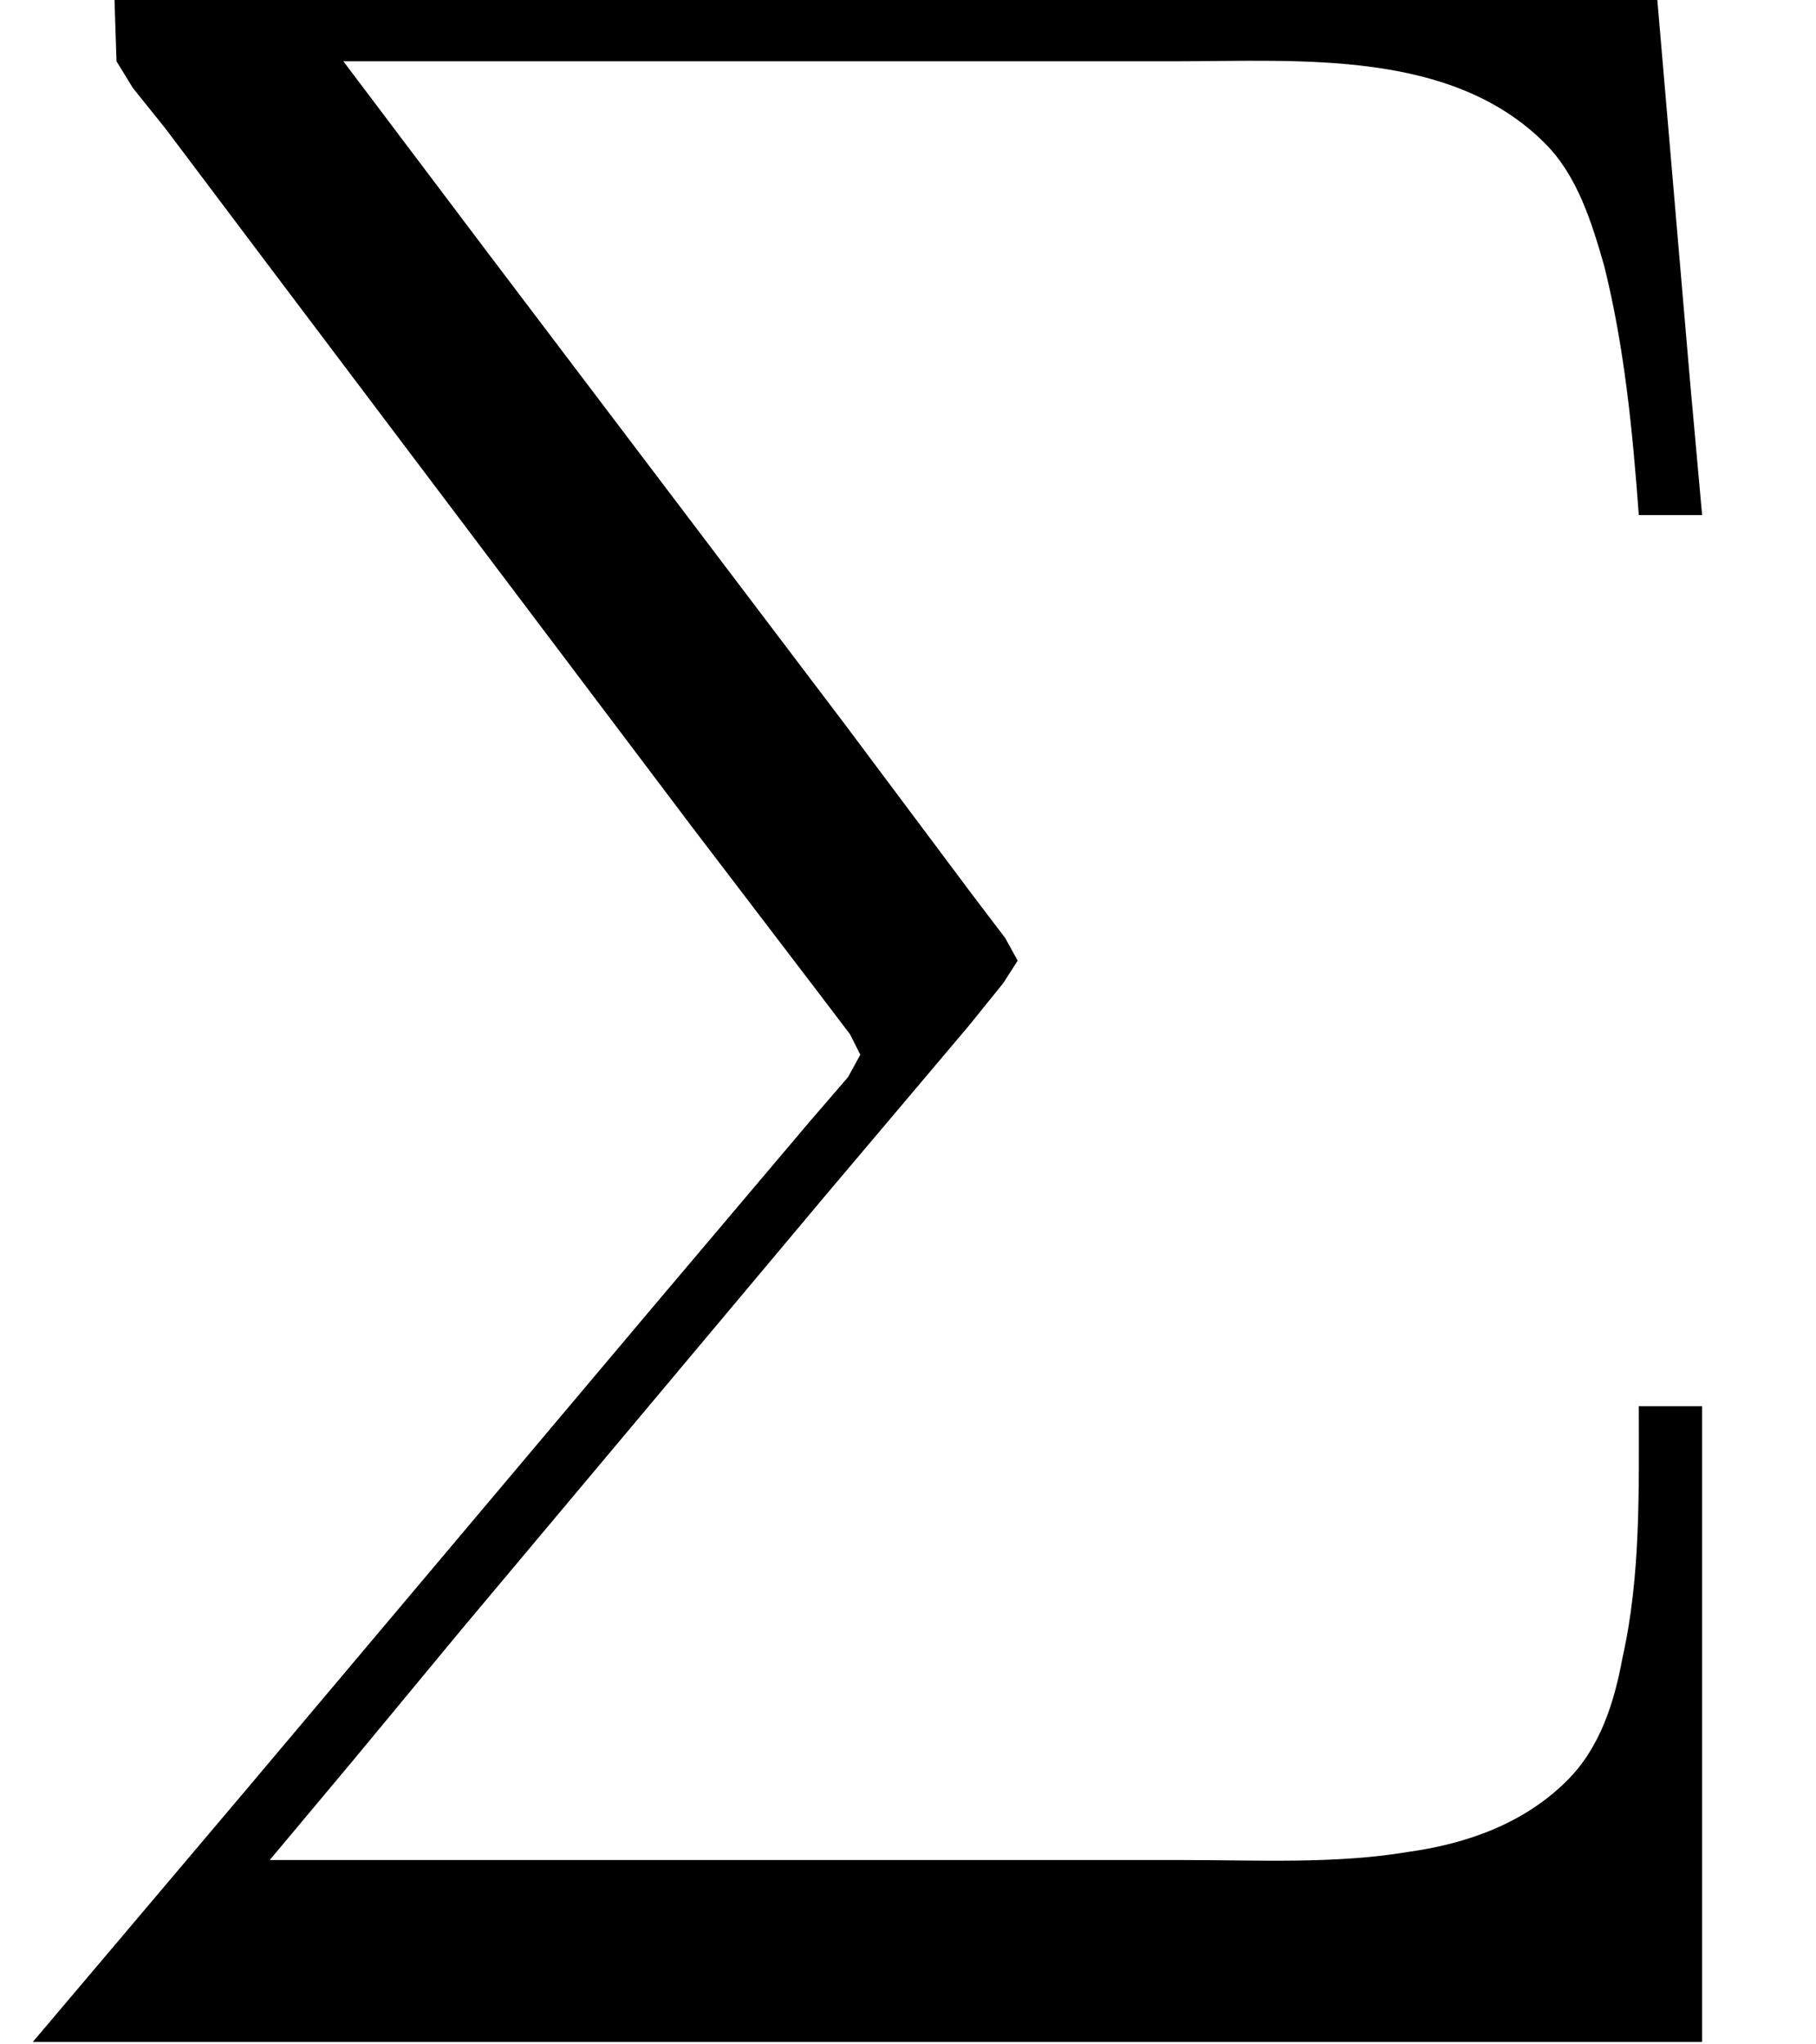 <?xml version='1.0' encoding='UTF-8'?>
<!-- This file was generated by dvisvgm 2.13.3 -->
<svg version='1.1' xmlns='http://www.w3.org/2000/svg' xmlns:xlink='http://www.w3.org/1999/xlink' width='9.695pt' height='10.909pt' viewBox='70.735 60.331 9.695 10.909'>
<defs>
<path id='g0-176' d='M.611-.011L.622 .327L.709 .469L.884 .687L1.451 1.44L3.698 4.418L4.364 5.291L4.538 5.52L4.593 5.629L4.527 5.749L4.32 5.989L3.48 6.982L1.32 9.545L.6 10.396L.175 10.898H9.087V7.505H8.749C8.749 7.953 8.76 8.411 8.662 8.847C8.618 9.087 8.542 9.327 8.367 9.502C8.138 9.731 7.833 9.84 7.516 9.884C7.124 9.949 6.72 9.927 6.316 9.927H1.44L1.887 9.393L2.465 8.695L4.396 6.393L5.171 5.476L5.356 5.247L5.433 5.127L5.367 5.007L5.193 4.778L4.516 3.873L2.607 1.353L1.833 .327H6.284C6.938 .327 7.745 .262 8.247 .764C8.422 .938 8.498 1.189 8.564 1.418C8.673 1.855 8.716 2.302 8.749 2.749H9.087L9.022 2.029L8.847-.011H.611Z'/>
</defs>
<g id='page1'>
<use x='70.735' y='60.331' xlink:href='#g0-176'/>
</g>
</svg><!--Rendered by QuickLaTeX.com-->